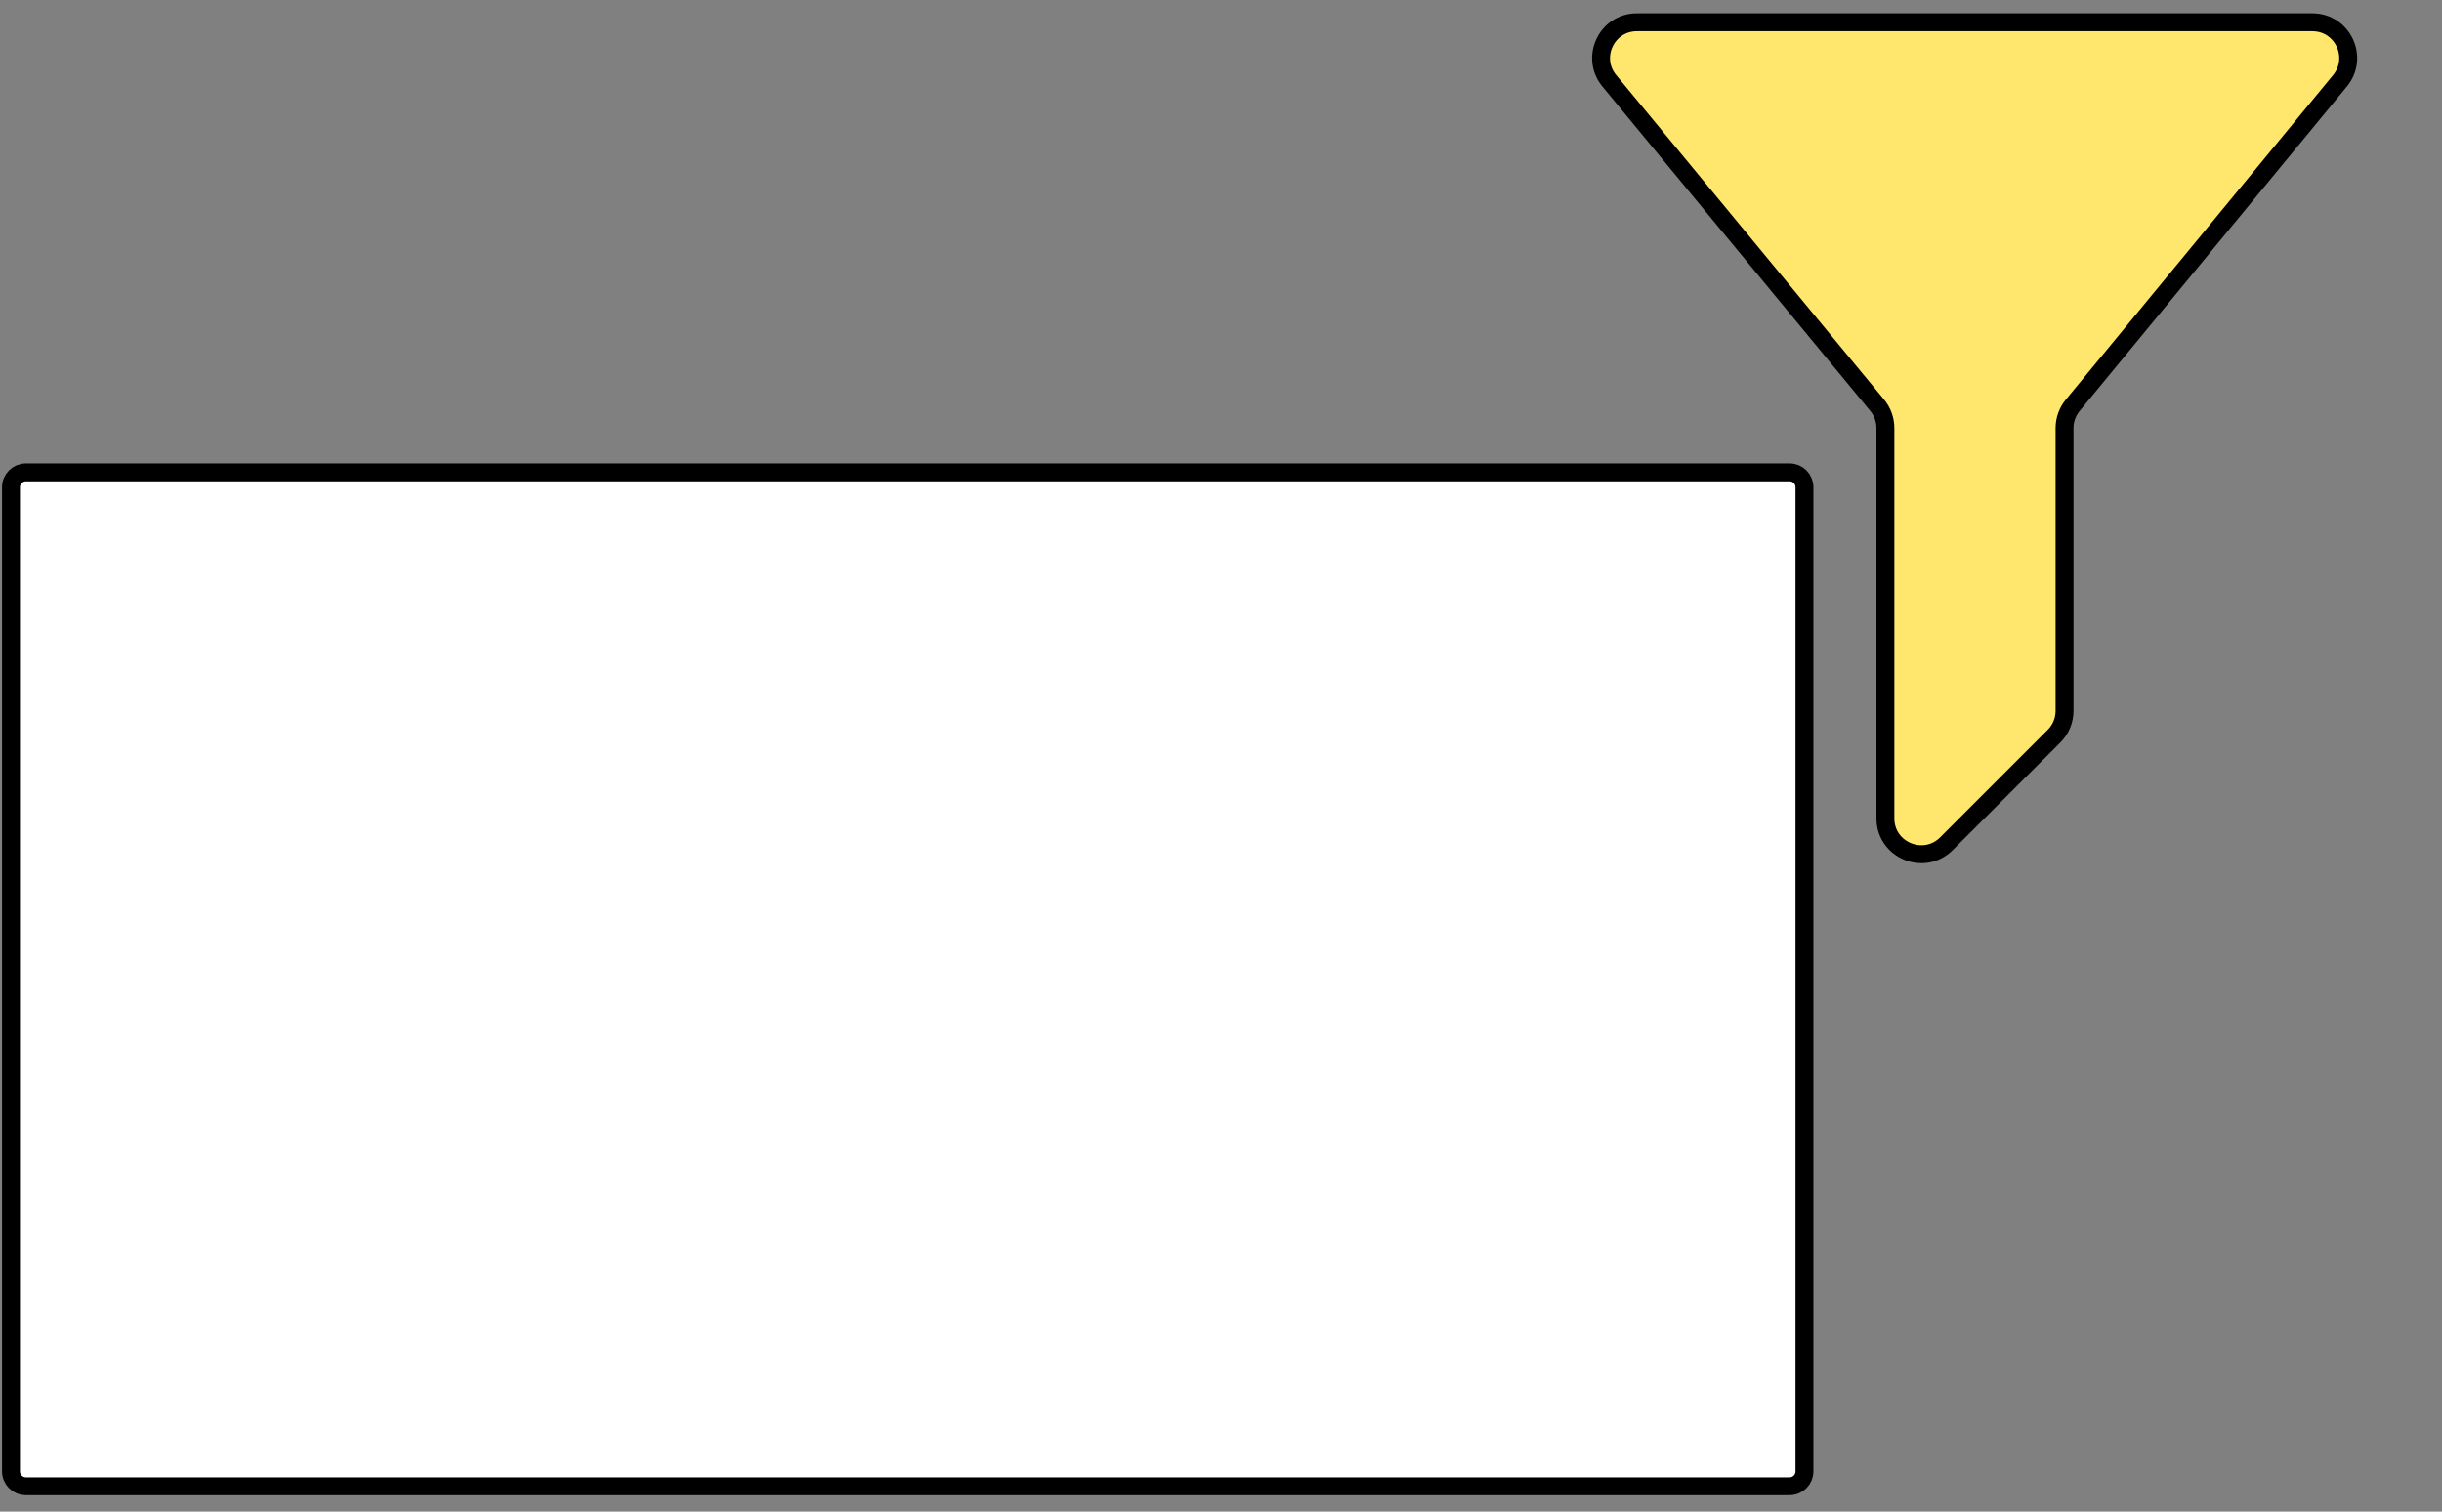<svg width="42" height="26" viewBox="0 0 42 26" fill="none" xmlns="http://www.w3.org/2000/svg">
<rect x="0" y="0" width="42" height="26" fill="#808080" stroke="none"/>
<path d="M0.189 8.381C0.189 8.239 0.304 8.125 0.446 8.125L30.779 8.125C30.921 8.125 31.035 8.239 31.035 8.381L31.035 25.306C31.035 25.448 30.921 25.563 30.779 25.563L0.446 25.563C0.304 25.563 0.189 25.448 0.189 25.306L0.189 8.381Z" fill="white" stroke="black" stroke-width="0.308"/>
<path d="M39.77 0.383L28.153 0.383C27.633 0.383 27.347 0.989 27.679 1.39L32.286 6.971C32.377 7.081 32.427 7.22 32.427 7.363V14.076C32.427 14.624 33.09 14.899 33.478 14.511L35.328 12.661C35.444 12.545 35.508 12.389 35.508 12.226V7.362C35.508 7.22 35.558 7.081 35.649 6.971L40.245 1.39C40.576 0.988 40.291 0.383 39.77 0.383Z" fill="#FFE66D" stroke="black" stroke-width="0.308" stroke-linejoin="round"/>
</svg>
